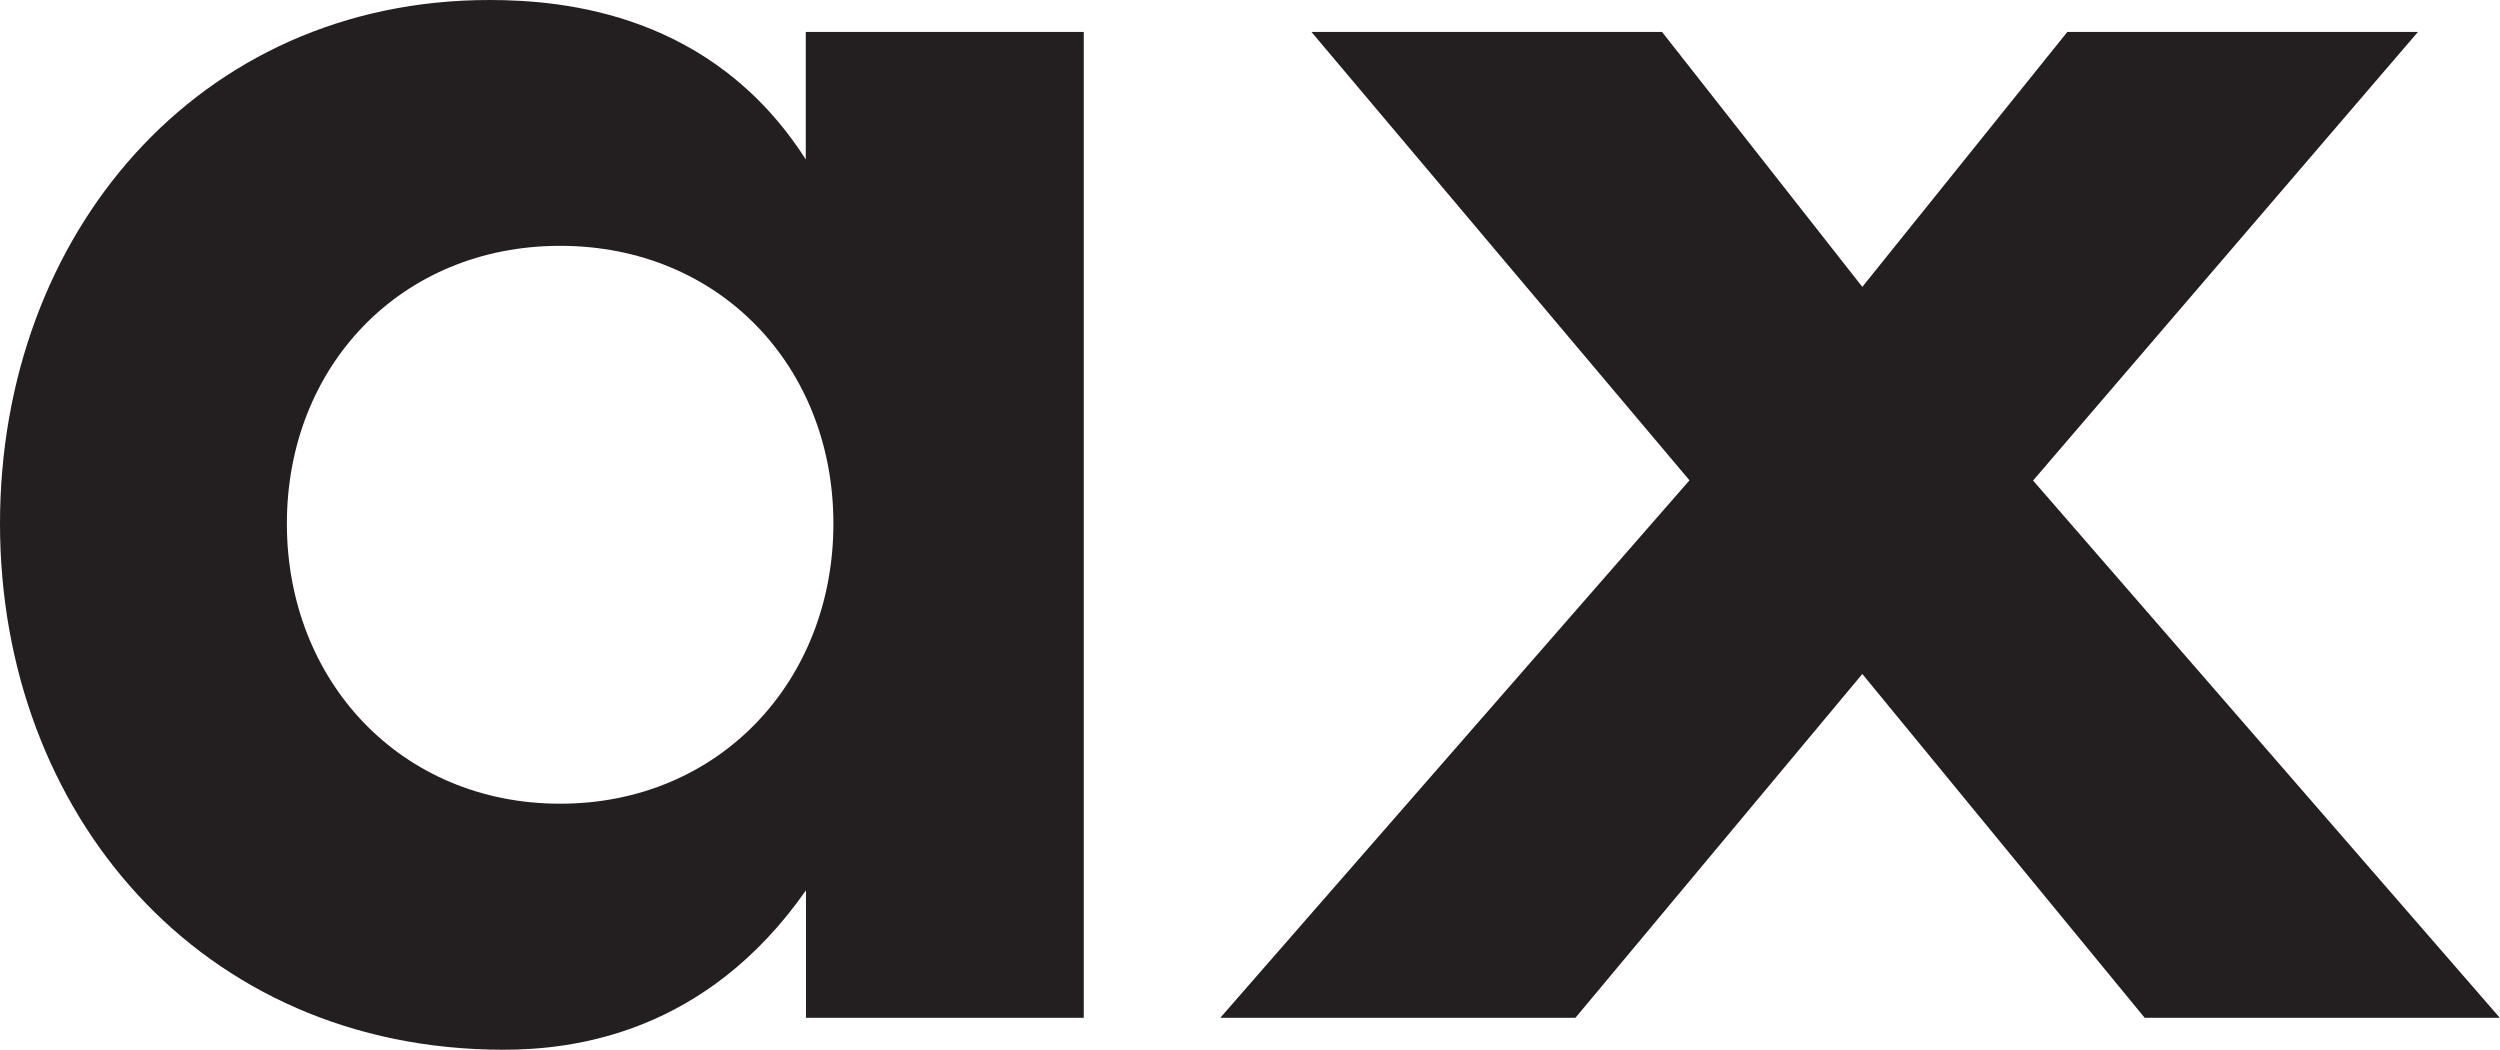 <?xml version="1.0" encoding="UTF-8"?> <svg xmlns="http://www.w3.org/2000/svg" id="Layer_2" data-name="Layer 2" viewBox="0 0 121.22 50.89"> <defs> <style> .cls-1 { fill: #231f20; stroke-width: 0px; } </style> </defs> <g id="Layer_1-2" data-name="Layer 1"> <g> <path class="cls-1" d="m39.08,1.55h13.47v47.8h-13.47v-6.18c-4.86,6.95-11.26,7.73-14.68,7.73C9.71,50.89,0,39.41,0,25.39S9.6,0,23.73,0c3.64,0,10.82.66,15.34,7.73V1.55ZM13.91,25.39c0,7.62,5.52,13.58,13.25,13.58s13.25-5.96,13.25-13.58-5.52-13.47-13.25-13.47-13.25,5.85-13.25,13.47Z"></path> <path class="cls-1" d="m81.92,23.29L63.59,1.55h17l9.71,12.36,9.94-12.36h17l-18.66,21.75,22.63,26.05h-17.22l-13.69-16.67-13.91,16.67h-17.22l22.74-26.05Z"></path> </g> </g> </svg> 
